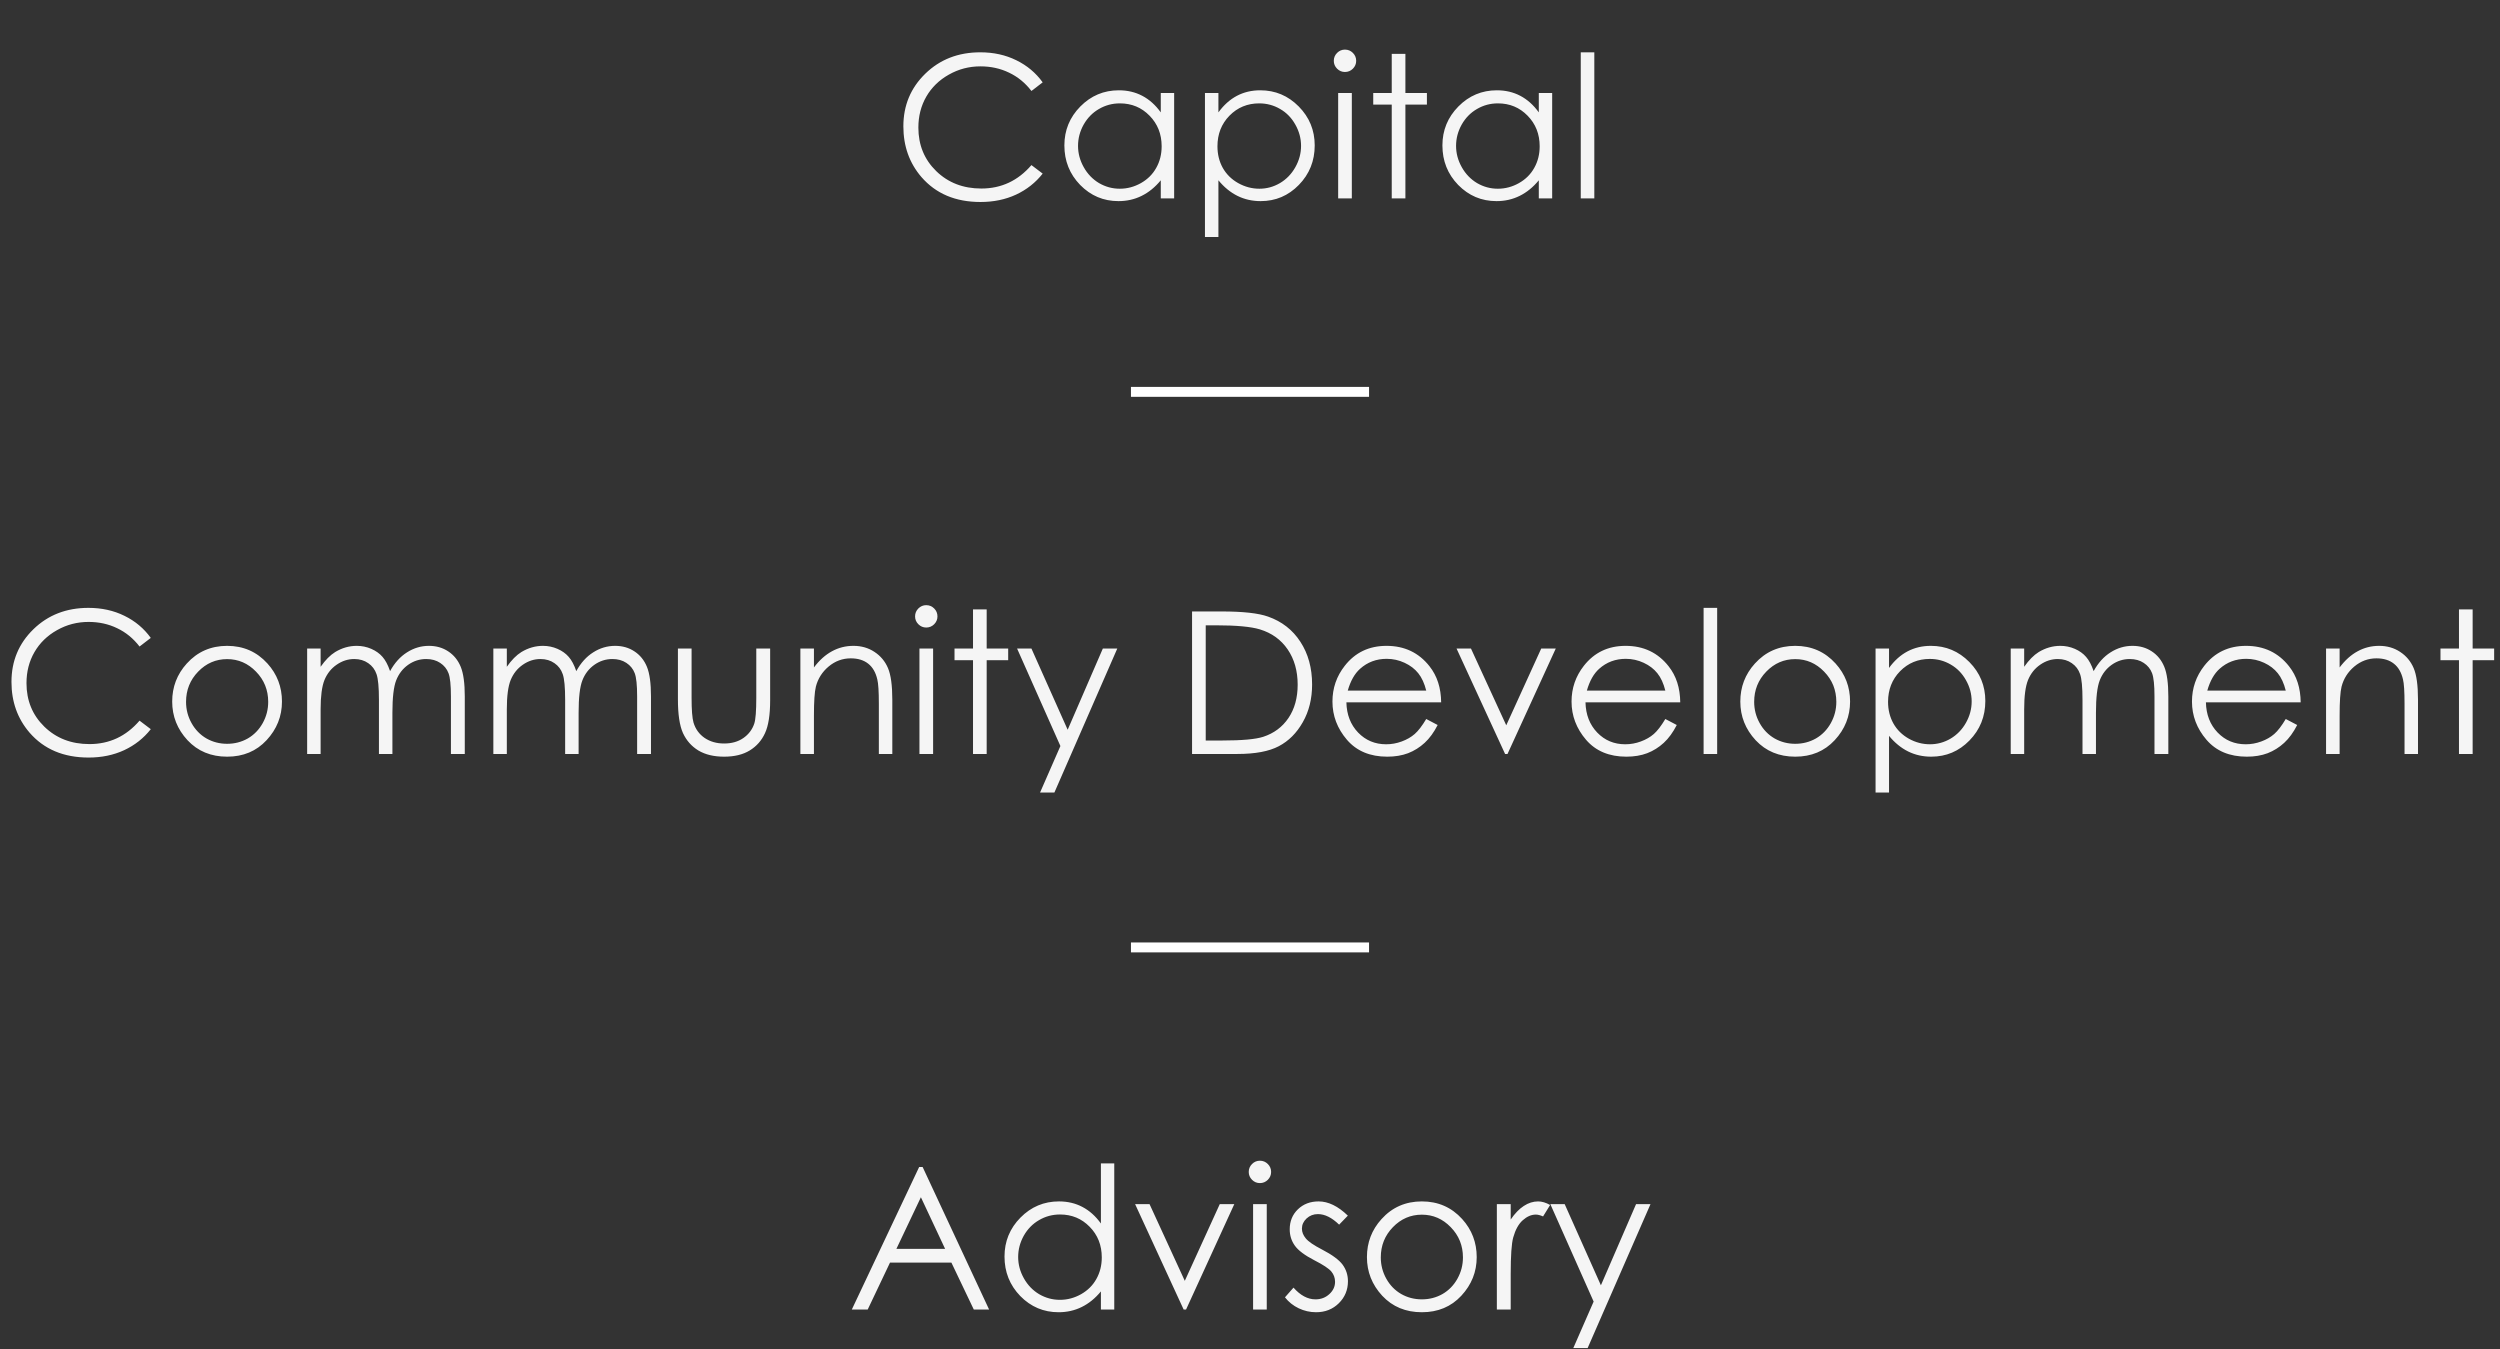 <?xml version="1.0" encoding="UTF-8"?>
<svg xmlns="http://www.w3.org/2000/svg" width="252" height="136" viewBox="0 0 252 136" fill="none">
  <rect x="0" y="0" width="252" height="136" fill="#333333" stroke="none"/>
  <path d="M105.102 8.301L103.969 9.17C103.344 8.356 102.592 7.741 101.713 7.324C100.84 6.901 99.88 6.689 98.832 6.689C97.686 6.689 96.625 6.966 95.648 7.52C94.672 8.066 93.913 8.805 93.373 9.736C92.839 10.661 92.572 11.703 92.572 12.861C92.572 14.613 93.171 16.074 94.369 17.246C95.574 18.418 97.091 19.004 98.92 19.004C100.932 19.004 102.615 18.216 103.969 16.641L105.102 17.5C104.385 18.412 103.49 19.118 102.416 19.619C101.348 20.114 100.154 20.361 98.832 20.361C96.319 20.361 94.337 19.525 92.885 17.852C91.667 16.439 91.059 14.733 91.059 12.734C91.059 10.632 91.794 8.864 93.266 7.432C94.743 5.993 96.592 5.273 98.812 5.273C100.154 5.273 101.365 5.54 102.445 6.074C103.526 6.602 104.411 7.344 105.102 8.301ZM118.354 9.375V20H117.006V18.174C116.433 18.87 115.788 19.395 115.072 19.746C114.363 20.098 113.585 20.273 112.738 20.273C111.234 20.273 109.949 19.73 108.881 18.643C107.82 17.549 107.289 16.221 107.289 14.658C107.289 13.128 107.826 11.82 108.9 10.732C109.975 9.645 111.267 9.102 112.777 9.102C113.65 9.102 114.438 9.287 115.141 9.658C115.85 10.029 116.472 10.586 117.006 11.328V9.375H118.354ZM112.885 10.42C112.123 10.42 111.42 10.609 110.775 10.986C110.131 11.357 109.617 11.882 109.232 12.559C108.855 13.236 108.666 13.952 108.666 14.707C108.666 15.456 108.858 16.172 109.242 16.855C109.626 17.539 110.141 18.073 110.785 18.457C111.436 18.835 112.133 19.023 112.875 19.023C113.624 19.023 114.333 18.835 115.004 18.457C115.674 18.079 116.189 17.568 116.547 16.924C116.911 16.279 117.094 15.553 117.094 14.746C117.094 13.516 116.687 12.487 115.873 11.66C115.066 10.833 114.07 10.42 112.885 10.42ZM121.459 9.375H122.816V11.328C123.357 10.586 123.979 10.029 124.682 9.658C125.385 9.287 126.169 9.102 127.035 9.102C128.546 9.102 129.838 9.645 130.912 10.732C131.986 11.82 132.523 13.128 132.523 14.658C132.523 16.221 131.99 17.549 130.922 18.643C129.861 19.73 128.578 20.273 127.074 20.273C126.228 20.273 125.45 20.098 124.74 19.746C124.031 19.395 123.389 18.87 122.816 18.174V23.887H121.459V9.375ZM126.928 10.42C125.743 10.42 124.743 10.833 123.93 11.66C123.122 12.487 122.719 13.516 122.719 14.746C122.719 15.553 122.898 16.279 123.256 16.924C123.62 17.568 124.138 18.079 124.809 18.457C125.486 18.835 126.199 19.023 126.947 19.023C127.683 19.023 128.373 18.835 129.018 18.457C129.669 18.073 130.186 17.539 130.57 16.855C130.954 16.172 131.146 15.456 131.146 14.707C131.146 13.952 130.954 13.236 130.57 12.559C130.193 11.882 129.682 11.357 129.037 10.986C128.393 10.609 127.689 10.42 126.928 10.42ZM135.57 5C135.883 5 136.15 5.111 136.371 5.332C136.592 5.553 136.703 5.82 136.703 6.133C136.703 6.439 136.592 6.702 136.371 6.924C136.15 7.145 135.883 7.256 135.57 7.256C135.264 7.256 135.001 7.145 134.779 6.924C134.558 6.702 134.447 6.439 134.447 6.133C134.447 5.82 134.558 5.553 134.779 5.332C135.001 5.111 135.264 5 135.57 5ZM134.887 9.375H136.264V20H134.887V9.375ZM140.287 5.43H141.664V9.375H143.832V10.547H141.664V20H140.287V10.547H138.422V9.375H140.287V5.43ZM156.459 9.375V20H155.111V18.174C154.538 18.87 153.894 19.395 153.178 19.746C152.468 20.098 151.69 20.273 150.844 20.273C149.34 20.273 148.054 19.73 146.986 18.643C145.925 17.549 145.395 16.221 145.395 14.658C145.395 13.128 145.932 11.82 147.006 10.732C148.08 9.645 149.372 9.102 150.883 9.102C151.755 9.102 152.543 9.287 153.246 9.658C153.956 10.029 154.577 10.586 155.111 11.328V9.375H156.459ZM150.99 10.42C150.229 10.42 149.525 10.609 148.881 10.986C148.236 11.357 147.722 11.882 147.338 12.559C146.96 13.236 146.771 13.952 146.771 14.707C146.771 15.456 146.964 16.172 147.348 16.855C147.732 17.539 148.246 18.073 148.891 18.457C149.542 18.835 150.238 19.023 150.98 19.023C151.729 19.023 152.439 18.835 153.109 18.457C153.78 18.079 154.294 17.568 154.652 16.924C155.017 16.279 155.199 15.553 155.199 14.746C155.199 13.516 154.792 12.487 153.979 11.66C153.171 10.833 152.175 10.42 150.99 10.42ZM159.34 5.273H160.707V20H159.34V5.273Z" fill="#F5F5F5"></path>
  <line x1="114" y1="39.5" x2="138" y2="39.5" stroke="white"></line>
  <path d="M15.199 64.301L14.066 65.17C13.441 64.356 12.69 63.741 11.81 63.324C10.938 62.901 9.978 62.69 8.93 62.69C7.784 62.69 6.723 62.966 5.746 63.52C4.77 64.066 4.011 64.805 3.471 65.736C2.937 66.661 2.67 67.703 2.67 68.861C2.67 70.613 3.269 72.074 4.467 73.246C5.671 74.418 7.188 75.004 9.018 75.004C11.029 75.004 12.712 74.216 14.066 72.641L15.199 73.5C14.483 74.412 13.588 75.118 12.514 75.619C11.446 76.114 10.251 76.361 8.93 76.361C6.417 76.361 4.434 75.525 2.982 73.852C1.765 72.439 1.156 70.733 1.156 68.734C1.156 66.632 1.892 64.864 3.363 63.432C4.841 61.993 6.69 61.273 8.91 61.273C10.251 61.273 11.462 61.54 12.543 62.074C13.624 62.602 14.509 63.344 15.199 64.301ZM22.895 65.102C24.529 65.102 25.883 65.694 26.957 66.879C27.934 67.96 28.422 69.239 28.422 70.717C28.422 72.201 27.904 73.5 26.869 74.613C25.84 75.72 24.516 76.273 22.895 76.273C21.267 76.273 19.936 75.72 18.9 74.613C17.872 73.5 17.357 72.201 17.357 70.717C17.357 69.245 17.846 67.969 18.822 66.889C19.896 65.697 21.254 65.102 22.895 65.102ZM22.895 66.439C21.762 66.439 20.788 66.859 19.975 67.699C19.161 68.539 18.754 69.555 18.754 70.746C18.754 71.514 18.939 72.231 19.311 72.894C19.682 73.559 20.183 74.073 20.814 74.438C21.446 74.796 22.139 74.975 22.895 74.975C23.65 74.975 24.343 74.796 24.975 74.438C25.606 74.073 26.107 73.559 26.479 72.894C26.85 72.231 27.035 71.514 27.035 70.746C27.035 69.555 26.625 68.539 25.805 67.699C24.991 66.859 24.021 66.439 22.895 66.439ZM30.961 65.375H32.318V67.211C32.794 66.534 33.282 66.039 33.783 65.727C34.473 65.31 35.199 65.102 35.961 65.102C36.475 65.102 36.964 65.203 37.426 65.404C37.888 65.606 38.266 65.876 38.559 66.215C38.852 66.547 39.105 67.025 39.32 67.65C39.776 66.817 40.346 66.186 41.029 65.756C41.713 65.32 42.449 65.102 43.236 65.102C43.972 65.102 44.62 65.287 45.18 65.658C45.746 66.029 46.166 66.547 46.44 67.211C46.713 67.875 46.85 68.871 46.85 70.199V76H45.453V70.199C45.453 69.06 45.372 68.279 45.209 67.856C45.046 67.426 44.766 67.081 44.369 66.82C43.978 66.56 43.51 66.43 42.963 66.43C42.299 66.43 41.69 66.625 41.137 67.016C40.59 67.406 40.19 67.927 39.935 68.578C39.682 69.229 39.555 70.316 39.555 71.84V76H38.197V70.561C38.197 69.278 38.116 68.409 37.953 67.953C37.797 67.491 37.52 67.123 37.123 66.85C36.726 66.57 36.254 66.43 35.707 66.43C35.075 66.43 34.483 66.622 33.93 67.006C33.383 67.383 32.976 67.894 32.709 68.539C32.449 69.184 32.318 70.17 32.318 71.498V76H30.961V65.375ZM49.73 65.375H51.088V67.211C51.563 66.534 52.051 66.039 52.553 65.727C53.243 65.31 53.969 65.102 54.73 65.102C55.245 65.102 55.733 65.203 56.195 65.404C56.658 65.606 57.035 65.876 57.328 66.215C57.621 66.547 57.875 67.025 58.09 67.65C58.546 66.817 59.115 66.186 59.799 65.756C60.482 65.32 61.218 65.102 62.006 65.102C62.742 65.102 63.389 65.287 63.949 65.658C64.516 66.029 64.936 66.547 65.209 67.211C65.482 67.875 65.619 68.871 65.619 70.199V76H64.223V70.199C64.223 69.06 64.141 68.279 63.978 67.856C63.816 67.426 63.536 67.081 63.139 66.82C62.748 66.56 62.279 66.43 61.732 66.43C61.068 66.43 60.46 66.625 59.906 67.016C59.359 67.406 58.959 67.927 58.705 68.578C58.451 69.229 58.324 70.316 58.324 71.84V76H56.967V70.561C56.967 69.278 56.885 68.409 56.723 67.953C56.566 67.491 56.29 67.123 55.893 66.85C55.495 66.57 55.023 66.43 54.477 66.43C53.845 66.43 53.253 66.622 52.699 67.006C52.152 67.383 51.745 67.894 51.478 68.539C51.218 69.184 51.088 70.17 51.088 71.498V76H49.73V65.375ZM68.334 65.375H69.711V70.336C69.711 71.547 69.776 72.38 69.906 72.836C70.102 73.487 70.473 74.001 71.019 74.379C71.573 74.757 72.231 74.945 72.992 74.945C73.754 74.945 74.398 74.763 74.926 74.398C75.46 74.027 75.828 73.542 76.029 72.943C76.166 72.533 76.234 71.664 76.234 70.336V65.375H77.631V70.59C77.631 72.055 77.458 73.158 77.113 73.9C76.775 74.643 76.26 75.225 75.57 75.648C74.887 76.065 74.027 76.273 72.992 76.273C71.957 76.273 71.091 76.065 70.394 75.648C69.704 75.225 69.187 74.639 68.842 73.891C68.503 73.135 68.334 72.003 68.334 70.492V65.375ZM80.678 65.375H82.045V67.279C82.592 66.55 83.197 66.007 83.861 65.648C84.525 65.284 85.248 65.102 86.029 65.102C86.824 65.102 87.527 65.303 88.139 65.707C88.757 66.111 89.213 66.654 89.506 67.338C89.799 68.022 89.945 69.086 89.945 70.531V76H88.588V70.932C88.588 69.708 88.536 68.891 88.432 68.481C88.269 67.777 87.963 67.25 87.514 66.898C87.064 66.54 86.478 66.361 85.756 66.361C84.929 66.361 84.187 66.635 83.529 67.182C82.878 67.728 82.449 68.406 82.24 69.213C82.11 69.74 82.045 70.704 82.045 72.103V76H80.678V65.375ZM93.363 61C93.676 61 93.943 61.111 94.164 61.332C94.385 61.553 94.496 61.82 94.496 62.133C94.496 62.439 94.385 62.703 94.164 62.924C93.943 63.145 93.676 63.256 93.363 63.256C93.057 63.256 92.794 63.145 92.572 62.924C92.351 62.703 92.24 62.439 92.24 62.133C92.24 61.82 92.351 61.553 92.572 61.332C92.794 61.111 93.057 61 93.363 61ZM92.68 65.375H94.057V76H92.68V65.375ZM98.08 61.43H99.457V65.375H101.625V66.547H99.457V76H98.08V66.547H96.215V65.375H98.08V61.43ZM102.523 65.375H103.969L107.621 73.559L111.166 65.375H112.621L106.283 79.887H104.838L106.889 75.199L102.523 65.375ZM120.16 76V61.635H123.139C125.287 61.635 126.846 61.807 127.816 62.152C129.21 62.641 130.297 63.487 131.078 64.691C131.866 65.896 132.26 67.331 132.26 68.998C132.26 70.437 131.947 71.703 131.322 72.797C130.704 73.891 129.896 74.698 128.9 75.219C127.911 75.74 126.521 76 124.73 76H120.16ZM121.537 74.643H123.197C125.183 74.643 126.56 74.519 127.328 74.272C128.409 73.92 129.258 73.288 129.877 72.377C130.495 71.459 130.805 70.339 130.805 69.018C130.805 67.631 130.469 66.446 129.799 65.463C129.128 64.48 128.194 63.806 126.996 63.441C126.098 63.168 124.617 63.031 122.553 63.031H121.537V74.643ZM143.764 72.475L144.916 73.08C144.538 73.822 144.102 74.421 143.607 74.877C143.113 75.333 142.556 75.681 141.938 75.922C141.319 76.156 140.619 76.273 139.838 76.273C138.106 76.273 136.752 75.707 135.775 74.574C134.799 73.435 134.311 72.149 134.311 70.717C134.311 69.369 134.724 68.168 135.551 67.113C136.599 65.772 138.002 65.102 139.76 65.102C141.57 65.102 143.015 65.788 144.096 67.162C144.864 68.132 145.255 69.343 145.268 70.795H135.717C135.743 72.032 136.137 73.047 136.898 73.842C137.66 74.63 138.601 75.023 139.721 75.023C140.261 75.023 140.785 74.929 141.293 74.74C141.807 74.551 142.243 74.301 142.602 73.988C142.96 73.676 143.347 73.171 143.764 72.475ZM143.764 69.613C143.581 68.884 143.314 68.301 142.963 67.865C142.618 67.429 142.159 67.078 141.586 66.811C141.013 66.544 140.411 66.41 139.779 66.41C138.738 66.41 137.842 66.745 137.094 67.416C136.547 67.904 136.133 68.637 135.854 69.613H143.764ZM146.82 65.375H148.275L151.83 73.109L155.355 65.375H156.82L151.957 76H151.713L146.82 65.375ZM167.865 72.475L169.018 73.08C168.64 73.822 168.204 74.421 167.709 74.877C167.214 75.333 166.658 75.681 166.039 75.922C165.421 76.156 164.721 76.273 163.939 76.273C162.208 76.273 160.854 75.707 159.877 74.574C158.9 73.435 158.412 72.149 158.412 70.717C158.412 69.369 158.826 68.168 159.652 67.113C160.701 65.772 162.104 65.102 163.861 65.102C165.671 65.102 167.117 65.788 168.197 67.162C168.965 68.132 169.356 69.343 169.369 70.795H159.818C159.844 72.032 160.238 73.047 161 73.842C161.762 74.63 162.702 75.023 163.822 75.023C164.363 75.023 164.887 74.929 165.395 74.74C165.909 74.551 166.345 74.301 166.703 73.988C167.061 73.676 167.449 73.171 167.865 72.475ZM167.865 69.613C167.683 68.884 167.416 68.301 167.064 67.865C166.719 67.429 166.26 67.078 165.688 66.811C165.115 66.544 164.512 66.41 163.881 66.41C162.839 66.41 161.944 66.745 161.195 67.416C160.648 67.904 160.235 68.637 159.955 69.613H167.865ZM171.723 61.273H173.09V76H171.723V61.273ZM180.961 65.102C182.595 65.102 183.949 65.694 185.023 66.879C186 67.96 186.488 69.239 186.488 70.717C186.488 72.201 185.971 73.5 184.936 74.613C183.907 75.72 182.582 76.273 180.961 76.273C179.333 76.273 178.002 75.72 176.967 74.613C175.938 73.5 175.424 72.201 175.424 70.717C175.424 69.245 175.912 67.969 176.889 66.889C177.963 65.697 179.32 65.102 180.961 65.102ZM180.961 66.439C179.828 66.439 178.855 66.859 178.041 67.699C177.227 68.539 176.82 69.555 176.82 70.746C176.82 71.514 177.006 72.231 177.377 72.894C177.748 73.559 178.249 74.073 178.881 74.438C179.512 74.796 180.206 74.975 180.961 74.975C181.716 74.975 182.41 74.796 183.041 74.438C183.673 74.073 184.174 73.559 184.545 72.894C184.916 72.231 185.102 71.514 185.102 70.746C185.102 69.555 184.691 68.539 183.871 67.699C183.057 66.859 182.087 66.439 180.961 66.439ZM189.057 65.375H190.414V67.328C190.954 66.586 191.576 66.029 192.279 65.658C192.982 65.287 193.767 65.102 194.633 65.102C196.143 65.102 197.436 65.645 198.51 66.732C199.584 67.82 200.121 69.128 200.121 70.658C200.121 72.221 199.587 73.549 198.52 74.643C197.458 75.73 196.176 76.273 194.672 76.273C193.826 76.273 193.048 76.098 192.338 75.746C191.628 75.394 190.987 74.87 190.414 74.174V79.887H189.057V65.375ZM194.525 66.42C193.34 66.42 192.341 66.833 191.527 67.66C190.72 68.487 190.316 69.516 190.316 70.746C190.316 71.553 190.495 72.279 190.854 72.924C191.218 73.568 191.736 74.079 192.406 74.457C193.083 74.835 193.796 75.023 194.545 75.023C195.281 75.023 195.971 74.835 196.615 74.457C197.266 74.073 197.784 73.539 198.168 72.856C198.552 72.172 198.744 71.456 198.744 70.707C198.744 69.952 198.552 69.236 198.168 68.559C197.79 67.882 197.279 67.357 196.635 66.986C195.99 66.609 195.287 66.42 194.525 66.42ZM202.68 65.375H204.037V67.211C204.512 66.534 205.001 66.039 205.502 65.727C206.192 65.31 206.918 65.102 207.68 65.102C208.194 65.102 208.682 65.203 209.145 65.404C209.607 65.606 209.984 65.876 210.277 66.215C210.57 66.547 210.824 67.025 211.039 67.65C211.495 66.817 212.064 66.186 212.748 65.756C213.432 65.32 214.167 65.102 214.955 65.102C215.691 65.102 216.339 65.287 216.898 65.658C217.465 66.029 217.885 66.547 218.158 67.211C218.432 67.875 218.568 68.871 218.568 70.199V76H217.172V70.199C217.172 69.06 217.09 68.279 216.928 67.856C216.765 67.426 216.485 67.081 216.088 66.82C215.697 66.56 215.229 66.43 214.682 66.43C214.018 66.43 213.409 66.625 212.855 67.016C212.309 67.406 211.908 67.927 211.654 68.578C211.4 69.229 211.273 70.316 211.273 71.84V76H209.916V70.561C209.916 69.278 209.835 68.409 209.672 67.953C209.516 67.491 209.239 67.123 208.842 66.85C208.445 66.57 207.973 66.43 207.426 66.43C206.794 66.43 206.202 66.622 205.648 67.006C205.102 67.383 204.695 67.894 204.428 68.539C204.167 69.184 204.037 70.17 204.037 71.498V76H202.68V65.375ZM230.404 72.475L231.557 73.08C231.179 73.822 230.743 74.421 230.248 74.877C229.753 75.333 229.197 75.681 228.578 75.922C227.96 76.156 227.26 76.273 226.479 76.273C224.747 76.273 223.393 75.707 222.416 74.574C221.439 73.435 220.951 72.149 220.951 70.717C220.951 69.369 221.365 68.168 222.191 67.113C223.24 65.772 224.643 65.102 226.4 65.102C228.21 65.102 229.656 65.788 230.736 67.162C231.505 68.132 231.895 69.343 231.908 70.795H222.357C222.383 72.032 222.777 73.047 223.539 73.842C224.301 74.63 225.242 75.023 226.361 75.023C226.902 75.023 227.426 74.929 227.934 74.74C228.448 74.551 228.884 74.301 229.242 73.988C229.6 73.676 229.988 73.171 230.404 72.475ZM230.404 69.613C230.222 68.884 229.955 68.301 229.604 67.865C229.258 67.429 228.799 67.078 228.227 66.811C227.654 66.544 227.051 66.41 226.42 66.41C225.378 66.41 224.483 66.745 223.734 67.416C223.188 67.904 222.774 68.637 222.494 69.613H230.404ZM234.467 65.375H235.834V67.279C236.381 66.55 236.986 66.007 237.65 65.648C238.314 65.284 239.037 65.102 239.818 65.102C240.613 65.102 241.316 65.303 241.928 65.707C242.546 66.111 243.002 66.654 243.295 67.338C243.588 68.022 243.734 69.086 243.734 70.531V76H242.377V70.932C242.377 69.708 242.325 68.891 242.221 68.481C242.058 67.777 241.752 67.25 241.303 66.898C240.854 66.54 240.268 66.361 239.545 66.361C238.718 66.361 237.976 66.635 237.318 67.182C236.667 67.728 236.238 68.406 236.029 69.213C235.899 69.74 235.834 70.704 235.834 72.103V76H234.467V65.375ZM247.865 61.43H249.242V65.375H251.41V66.547H249.242V76H247.865V66.547H246V65.375H247.865V61.43Z" fill="#F5F5F5"></path>
  <line x1="114" y1="95.5" x2="138" y2="95.5" stroke="white"></line>
  <path d="M93.002 117.635L99.701 132H98.158L95.902 127.273H89.711L87.465 132H85.863L92.65 117.635H93.002ZM92.826 120.682L90.356 125.887H95.268L92.826 120.682ZM112.318 117.273V132H110.971V130.174C110.398 130.87 109.753 131.395 109.037 131.746C108.327 132.098 107.549 132.273 106.703 132.273C105.199 132.273 103.913 131.73 102.846 130.643C101.785 129.549 101.254 128.221 101.254 126.658C101.254 125.128 101.791 123.82 102.865 122.732C103.939 121.645 105.232 121.102 106.742 121.102C107.615 121.102 108.402 121.287 109.105 121.658C109.815 122.029 110.437 122.586 110.971 123.328V117.273H112.318ZM106.85 122.42C106.088 122.42 105.385 122.609 104.74 122.986C104.096 123.357 103.581 123.882 103.197 124.559C102.82 125.236 102.631 125.952 102.631 126.707C102.631 127.456 102.823 128.172 103.207 128.855C103.591 129.539 104.105 130.073 104.75 130.457C105.401 130.835 106.098 131.023 106.84 131.023C107.589 131.023 108.298 130.835 108.969 130.457C109.639 130.079 110.154 129.568 110.512 128.924C110.876 128.279 111.059 127.553 111.059 126.746C111.059 125.516 110.652 124.487 109.838 123.66C109.031 122.833 108.035 122.42 106.85 122.42ZM114.418 121.375H115.873L119.428 129.109L122.953 121.375H124.418L119.555 132H119.311L114.418 121.375ZM126.996 117C127.309 117 127.576 117.111 127.797 117.332C128.018 117.553 128.129 117.82 128.129 118.133C128.129 118.439 128.018 118.702 127.797 118.924C127.576 119.145 127.309 119.256 126.996 119.256C126.69 119.256 126.426 119.145 126.205 118.924C125.984 118.702 125.873 118.439 125.873 118.133C125.873 117.82 125.984 117.553 126.205 117.332C126.426 117.111 126.69 117 126.996 117ZM126.312 121.375H127.689V132H126.312V121.375ZM135.863 122.537L134.984 123.445C134.255 122.736 133.542 122.381 132.846 122.381C132.403 122.381 132.022 122.527 131.703 122.82C131.391 123.113 131.234 123.455 131.234 123.846C131.234 124.191 131.365 124.52 131.625 124.832C131.885 125.151 132.432 125.525 133.266 125.955C134.281 126.482 134.971 126.99 135.336 127.479C135.694 127.973 135.873 128.53 135.873 129.148C135.873 130.021 135.567 130.76 134.955 131.365C134.343 131.971 133.578 132.273 132.66 132.273C132.048 132.273 131.462 132.14 130.902 131.873C130.349 131.606 129.89 131.238 129.525 130.77L130.385 129.793C131.081 130.581 131.82 130.975 132.602 130.975C133.148 130.975 133.614 130.799 133.998 130.447C134.382 130.096 134.574 129.682 134.574 129.207C134.574 128.816 134.447 128.468 134.193 128.162C133.939 127.863 133.367 127.485 132.475 127.029C131.518 126.535 130.867 126.046 130.521 125.564C130.176 125.083 130.004 124.533 130.004 123.914C130.004 123.107 130.277 122.436 130.824 121.902C131.378 121.368 132.074 121.102 132.914 121.102C133.891 121.102 134.874 121.58 135.863 122.537ZM143.324 121.102C144.958 121.102 146.312 121.694 147.387 122.879C148.363 123.96 148.852 125.239 148.852 126.717C148.852 128.201 148.334 129.5 147.299 130.613C146.27 131.72 144.945 132.273 143.324 132.273C141.697 132.273 140.365 131.72 139.33 130.613C138.301 129.5 137.787 128.201 137.787 126.717C137.787 125.245 138.275 123.969 139.252 122.889C140.326 121.697 141.684 121.102 143.324 121.102ZM143.324 122.439C142.191 122.439 141.218 122.859 140.404 123.699C139.59 124.539 139.184 125.555 139.184 126.746C139.184 127.514 139.369 128.23 139.74 128.895C140.111 129.559 140.613 130.073 141.244 130.438C141.876 130.796 142.569 130.975 143.324 130.975C144.079 130.975 144.773 130.796 145.404 130.438C146.036 130.073 146.537 129.559 146.908 128.895C147.279 128.23 147.465 127.514 147.465 126.746C147.465 125.555 147.055 124.539 146.234 123.699C145.421 122.859 144.451 122.439 143.324 122.439ZM150.883 121.375H152.279V122.928C152.696 122.316 153.135 121.86 153.598 121.561C154.06 121.255 154.542 121.102 155.043 121.102C155.421 121.102 155.824 121.222 156.254 121.463L155.541 122.615C155.255 122.492 155.014 122.43 154.818 122.43C154.363 122.43 153.923 122.618 153.5 122.996C153.077 123.367 152.755 123.947 152.533 124.734C152.364 125.34 152.279 126.564 152.279 128.406V132H150.883V121.375ZM156.273 121.375H157.719L161.371 129.559L164.916 121.375H166.371L160.033 135.887H158.588L160.639 131.199L156.273 121.375Z" fill="#F5F5F5"></path>
</svg>
